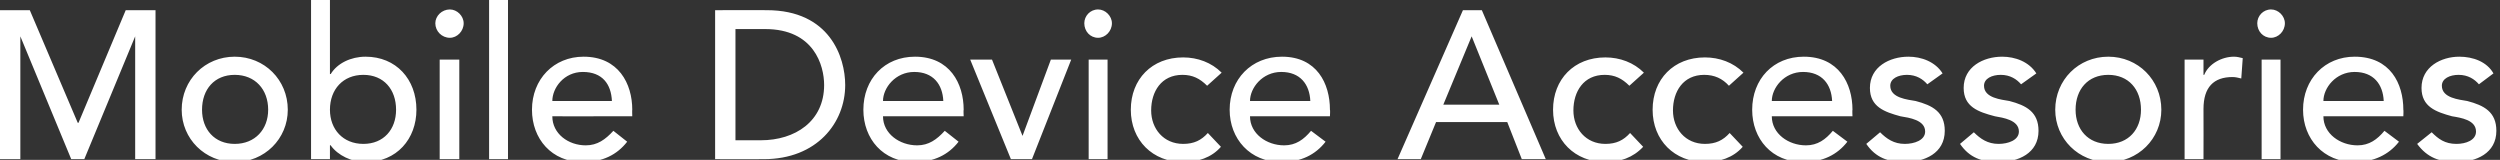 <?xml version="1.0" standalone="no"?><!DOCTYPE svg PUBLIC "-//W3C//DTD SVG 1.1//EN" "http://www.w3.org/Graphics/SVG/1.1/DTD/svg11.dtd"><svg xmlns="http://www.w3.org/2000/svg" version="1.1" style="left: 0.61% !important; width: 86.53% !important;top: 1.01% !important; height76.62% !important;" width="344px" height="22px" viewBox="0 0 344 22"><rect x="0" y="0" width="344" height="22" fill="#333333" stroke="none"/>  <desc>Mobile Device Accessories</desc>  <defs/>  <g id="Polygon19639">    <path d="M 0 1.4 L 4.1 1.4 L 10.7 16.9 L 10.8 16.9 L 17.3 1.4 L 21.4 1.4 L 21.4 21.9 L 18.6 21.9 L 18.6 5 L 18.6 5 L 11.6 21.9 L 9.8 21.9 L 2.8 5 L 2.8 5 L 2.8 21.9 L 0 21.9 L 0 1.4 Z M 32.3 19.8 C 35.1 19.8 36.9 17.8 36.9 15.1 C 36.9 12.3 35.1 10.3 32.3 10.3 C 29.5 10.3 27.8 12.3 27.8 15.1 C 27.8 17.8 29.5 19.8 32.3 19.8 Z M 32.3 7.8 C 36.4 7.8 39.6 11 39.6 15.1 C 39.6 19.1 36.4 22.3 32.3 22.3 C 28.2 22.3 25 19.1 25 15.1 C 25 11 28.2 7.8 32.3 7.8 Z M 42.8 0 L 45.4 0 L 45.4 10.2 C 45.4 10.2 45.51 10.15 45.5 10.2 C 46.4 8.7 48.3 7.8 50.3 7.8 C 54.5 7.8 57.3 10.9 57.3 15.1 C 57.3 19.1 54.6 22.3 50.3 22.3 C 48.4 22.3 46.5 21.4 45.5 20 C 45.51 19.95 45.4 20 45.4 20 L 45.4 21.9 L 42.8 21.9 L 42.8 0 Z M 54.5 15.1 C 54.5 12.3 52.8 10.3 50 10.3 C 47.2 10.3 45.4 12.3 45.4 15.1 C 45.4 17.8 47.2 19.8 50 19.8 C 52.8 19.8 54.5 17.8 54.5 15.1 Z M 60.5 8.2 L 63.2 8.2 L 63.2 21.9 L 60.5 21.9 L 60.5 8.2 Z M 61.9 1.3 C 62.9 1.3 63.8 2.2 63.8 3.2 C 63.8 4.3 62.9 5.2 61.9 5.2 C 60.8 5.2 59.9 4.3 59.9 3.2 C 59.9 2.2 60.8 1.3 61.9 1.3 Z M 67.3 0 L 69.9 0 L 69.9 21.9 L 67.3 21.9 L 67.3 0 Z M 76 16 C 76 18.4 78.2 20 80.6 20 C 82.2 20 83.3 19.2 84.4 18 C 84.4 18 86.3 19.5 86.3 19.5 C 84.9 21.3 82.9 22.3 80.2 22.3 C 75.9 22.3 73.2 19.1 73.2 15.1 C 73.2 10.9 76.2 7.8 80.3 7.8 C 85.1 7.8 87 11.5 87 15.1 C 86.97 15.08 87 16 87 16 C 87 16 75.95 16.01 76 16 Z M 84.2 13.9 C 84.1 11.6 82.9 9.9 80.2 9.9 C 77.6 9.9 76 12.1 76 13.9 C 76 13.9 84.2 13.9 84.2 13.9 Z M 98.4 1.4 C 98.4 1.4 105.53 1.39 105.5 1.4 C 114.2 1.4 116.3 7.9 116.3 11.7 C 116.3 16.9 112.4 21.9 105.1 21.9 C 105.07 21.92 98.4 21.9 98.4 21.9 L 98.4 1.4 Z M 101.2 19.3 C 101.2 19.3 104.66 19.31 104.7 19.3 C 109.4 19.3 113.4 16.7 113.4 11.7 C 113.4 9 112 4 105.3 4 C 105.33 4 101.2 4 101.2 4 L 101.2 19.3 Z M 121.5 16 C 121.5 18.4 123.8 20 126.2 20 C 127.8 20 128.9 19.2 130 18 C 130 18 131.9 19.5 131.9 19.5 C 130.5 21.3 128.5 22.3 125.8 22.3 C 121.5 22.3 118.8 19.1 118.8 15.1 C 118.8 10.9 121.7 7.8 125.9 7.8 C 130.7 7.8 132.6 11.5 132.6 15.1 C 132.56 15.08 132.6 16 132.6 16 C 132.6 16 121.54 16.01 121.5 16 Z M 129.8 13.9 C 129.7 11.6 128.4 9.9 125.8 9.9 C 123.2 9.9 121.5 12.1 121.5 13.9 C 121.5 13.9 129.8 13.9 129.8 13.9 Z M 133.5 8.2 L 136.5 8.2 L 140.7 18.7 L 144.6 8.2 L 147.4 8.2 L 142 21.9 L 139.1 21.9 L 133.5 8.2 Z M 149.8 8.2 L 152.4 8.2 L 152.4 21.9 L 149.8 21.9 L 149.8 8.2 Z M 151.1 1.3 C 152.1 1.3 153 2.2 153 3.2 C 153 4.3 152.1 5.2 151.1 5.2 C 150 5.2 149.2 4.3 149.2 3.2 C 149.2 2.2 150 1.3 151.1 1.3 Z M 166.1 11.8 C 165.1 10.8 164.1 10.3 162.7 10.3 C 159.8 10.3 158.4 12.6 158.4 15.2 C 158.4 17.7 160.1 19.8 162.8 19.8 C 164.3 19.8 165.3 19.3 166.2 18.3 C 166.2 18.3 168 20.2 168 20.2 C 166.7 21.7 164.8 22.3 162.8 22.3 C 158.6 22.3 155.6 19.3 155.6 15.1 C 155.6 10.9 158.5 7.9 162.8 7.9 C 164.8 7.9 166.7 8.6 168.1 10 C 168.1 10 166.1 11.8 166.1 11.8 Z M 172 16 C 172 18.4 174.3 20 176.7 20 C 178.3 20 179.4 19.2 180.4 18 C 180.4 18 182.4 19.5 182.4 19.5 C 181 21.3 179 22.3 176.3 22.3 C 172 22.3 169.2 19.1 169.2 15.1 C 169.2 10.9 172.2 7.8 176.4 7.8 C 181.2 7.8 183 11.5 183 15.1 C 183.05 15.08 183 16 183 16 C 183 16 172.03 16.01 172 16 Z M 180.3 13.9 C 180.2 11.6 178.9 9.9 176.3 9.9 C 173.7 9.9 172 12.1 172 13.9 C 172 13.9 180.3 13.9 180.3 13.9 Z M 201.3 1.4 L 203.9 1.4 L 212.7 21.9 L 209.4 21.9 L 207.4 16.8 L 197.6 16.8 L 195.5 21.9 L 192.3 21.9 L 201.3 1.4 Z M 206.3 14.4 L 202.5 5 L 202.5 5 L 198.6 14.4 L 206.3 14.4 Z M 224.2 11.8 C 223.2 10.8 222.2 10.3 220.8 10.3 C 217.9 10.3 216.5 12.6 216.5 15.2 C 216.5 17.7 218.2 19.8 220.9 19.8 C 222.4 19.8 223.4 19.3 224.3 18.3 C 224.3 18.3 226.1 20.2 226.1 20.2 C 224.7 21.7 222.9 22.3 220.9 22.3 C 216.7 22.3 213.7 19.3 213.7 15.1 C 213.7 10.9 216.6 7.9 220.9 7.9 C 222.9 7.9 224.8 8.6 226.2 10 C 226.2 10 224.2 11.8 224.2 11.8 Z M 237.9 11.8 C 237 10.8 235.9 10.3 234.5 10.3 C 231.6 10.3 230.2 12.6 230.2 15.2 C 230.2 17.7 231.9 19.8 234.6 19.8 C 236.1 19.8 237.1 19.3 238 18.3 C 238 18.3 239.8 20.2 239.8 20.2 C 238.5 21.7 236.6 22.3 234.6 22.3 C 230.4 22.3 227.4 19.3 227.4 15.1 C 227.4 10.9 230.3 7.9 234.6 7.9 C 236.6 7.9 238.5 8.6 239.9 10 C 239.9 10 237.9 11.8 237.9 11.8 Z M 243.8 16 C 243.8 18.4 246.1 20 248.5 20 C 250.1 20 251.2 19.2 252.2 18 C 252.2 18 254.2 19.5 254.2 19.5 C 252.8 21.3 250.8 22.3 248.1 22.3 C 243.8 22.3 241.1 19.1 241.1 15.1 C 241.1 10.9 244 7.8 248.2 7.8 C 253 7.8 254.9 11.5 254.9 15.1 C 254.86 15.08 254.9 16 254.9 16 C 254.9 16 243.84 16.01 243.8 16 Z M 252.1 13.9 C 252 11.6 250.7 9.9 248.1 9.9 C 245.5 9.9 243.8 12.1 243.8 13.9 C 243.8 13.9 252.1 13.9 252.1 13.9 Z M 265.2 11.6 C 264.6 10.9 263.7 10.3 262.4 10.3 C 261.2 10.3 260.1 10.8 260.1 11.8 C 260.1 13.5 262.5 13.7 263.6 13.9 C 265.9 14.5 267.6 15.4 267.6 18 C 267.6 21.1 264.8 22.3 262.1 22.3 C 259.8 22.3 258.1 21.7 256.8 19.8 C 256.8 19.8 258.7 18.2 258.7 18.2 C 259.6 19.1 260.6 19.8 262.1 19.8 C 263.4 19.8 264.9 19.3 264.9 18.1 C 264.9 16.5 262.7 16.2 261.5 16 C 259.3 15.4 257.3 14.7 257.3 12.1 C 257.3 9.2 260 7.8 262.6 7.8 C 264.4 7.8 266.3 8.5 267.3 10.1 C 267.3 10.1 265.2 11.6 265.2 11.6 Z M 278.1 11.6 C 277.5 10.9 276.6 10.3 275.3 10.3 C 274.1 10.3 273 10.8 273 11.8 C 273 13.5 275.4 13.7 276.5 13.9 C 278.8 14.5 280.5 15.4 280.5 18 C 280.5 21.1 277.7 22.3 275 22.3 C 272.7 22.3 271 21.7 269.7 19.8 C 269.7 19.8 271.6 18.2 271.6 18.2 C 272.5 19.1 273.5 19.8 275 19.8 C 276.3 19.8 277.8 19.3 277.8 18.1 C 277.8 16.5 275.6 16.2 274.5 16 C 272.2 15.4 270.2 14.7 270.2 12.1 C 270.2 9.2 272.9 7.8 275.5 7.8 C 277.3 7.8 279.2 8.5 280.2 10.1 C 280.2 10.1 278.1 11.6 278.1 11.6 Z M 290.1 19.8 C 292.9 19.8 294.6 17.8 294.6 15.1 C 294.6 12.3 292.9 10.3 290.1 10.3 C 287.3 10.3 285.6 12.3 285.6 15.1 C 285.6 17.8 287.3 19.8 290.1 19.8 Z M 290.1 7.8 C 294.2 7.8 297.4 11 297.4 15.1 C 297.4 19.1 294.2 22.3 290.1 22.3 C 286 22.3 282.8 19.1 282.8 15.1 C 282.8 11 286 7.8 290.1 7.8 Z M 300.6 8.2 L 303.2 8.2 L 303.2 10.3 C 303.2 10.3 303.28 10.3 303.3 10.3 C 303.9 8.8 305.7 7.8 307.4 7.8 C 307.8 7.8 308.2 7.9 308.6 8 C 308.6 8 308.4 10.8 308.4 10.8 C 308 10.7 307.6 10.6 307.2 10.6 C 304.6 10.6 303.2 12 303.2 15 C 303.22 15.02 303.2 21.9 303.2 21.9 L 300.6 21.9 L 300.6 8.2 Z M 311.2 8.2 L 313.8 8.2 L 313.8 21.9 L 311.2 21.9 L 311.2 8.2 Z M 312.5 1.3 C 313.5 1.3 314.4 2.2 314.4 3.2 C 314.4 4.3 313.5 5.2 312.5 5.2 C 311.4 5.2 310.6 4.3 310.6 3.2 C 310.6 2.2 311.4 1.3 312.5 1.3 Z M 319.7 16 C 319.7 18.4 322 20 324.4 20 C 326 20 327.1 19.2 328.1 18 C 328.1 18 330.1 19.5 330.1 19.5 C 328.7 21.3 326.6 22.3 324 22.3 C 319.7 22.3 316.9 19.1 316.9 15.1 C 316.9 10.9 319.9 7.8 324 7.8 C 328.9 7.8 330.7 11.5 330.7 15.1 C 330.74 15.08 330.7 16 330.7 16 C 330.7 16 319.72 16.01 319.7 16 Z M 328 13.9 C 327.9 11.6 326.6 9.9 324 9.9 C 321.4 9.9 319.7 12.1 319.7 13.9 C 319.7 13.9 328 13.9 328 13.9 Z M 341.1 11.6 C 340.5 10.9 339.6 10.3 338.3 10.3 C 337.1 10.3 336 10.8 336 11.8 C 336 13.5 338.4 13.7 339.5 13.9 C 341.8 14.5 343.5 15.4 343.5 18 C 343.5 21.1 340.7 22.3 338 22.3 C 335.7 22.3 334 21.7 332.6 19.8 C 332.6 19.8 334.6 18.2 334.6 18.2 C 335.5 19.1 336.4 19.8 338 19.8 C 339.3 19.8 340.7 19.3 340.7 18.1 C 340.7 16.5 338.6 16.2 337.4 16 C 335.2 15.4 333.2 14.7 333.2 12.1 C 333.2 9.2 335.9 7.8 338.4 7.8 C 340.3 7.8 342.2 8.5 343.1 10.1 C 343.1 10.1 341.1 11.6 341.1 11.6 Z " stroke="none" fill="#fff"/>  </g></svg>